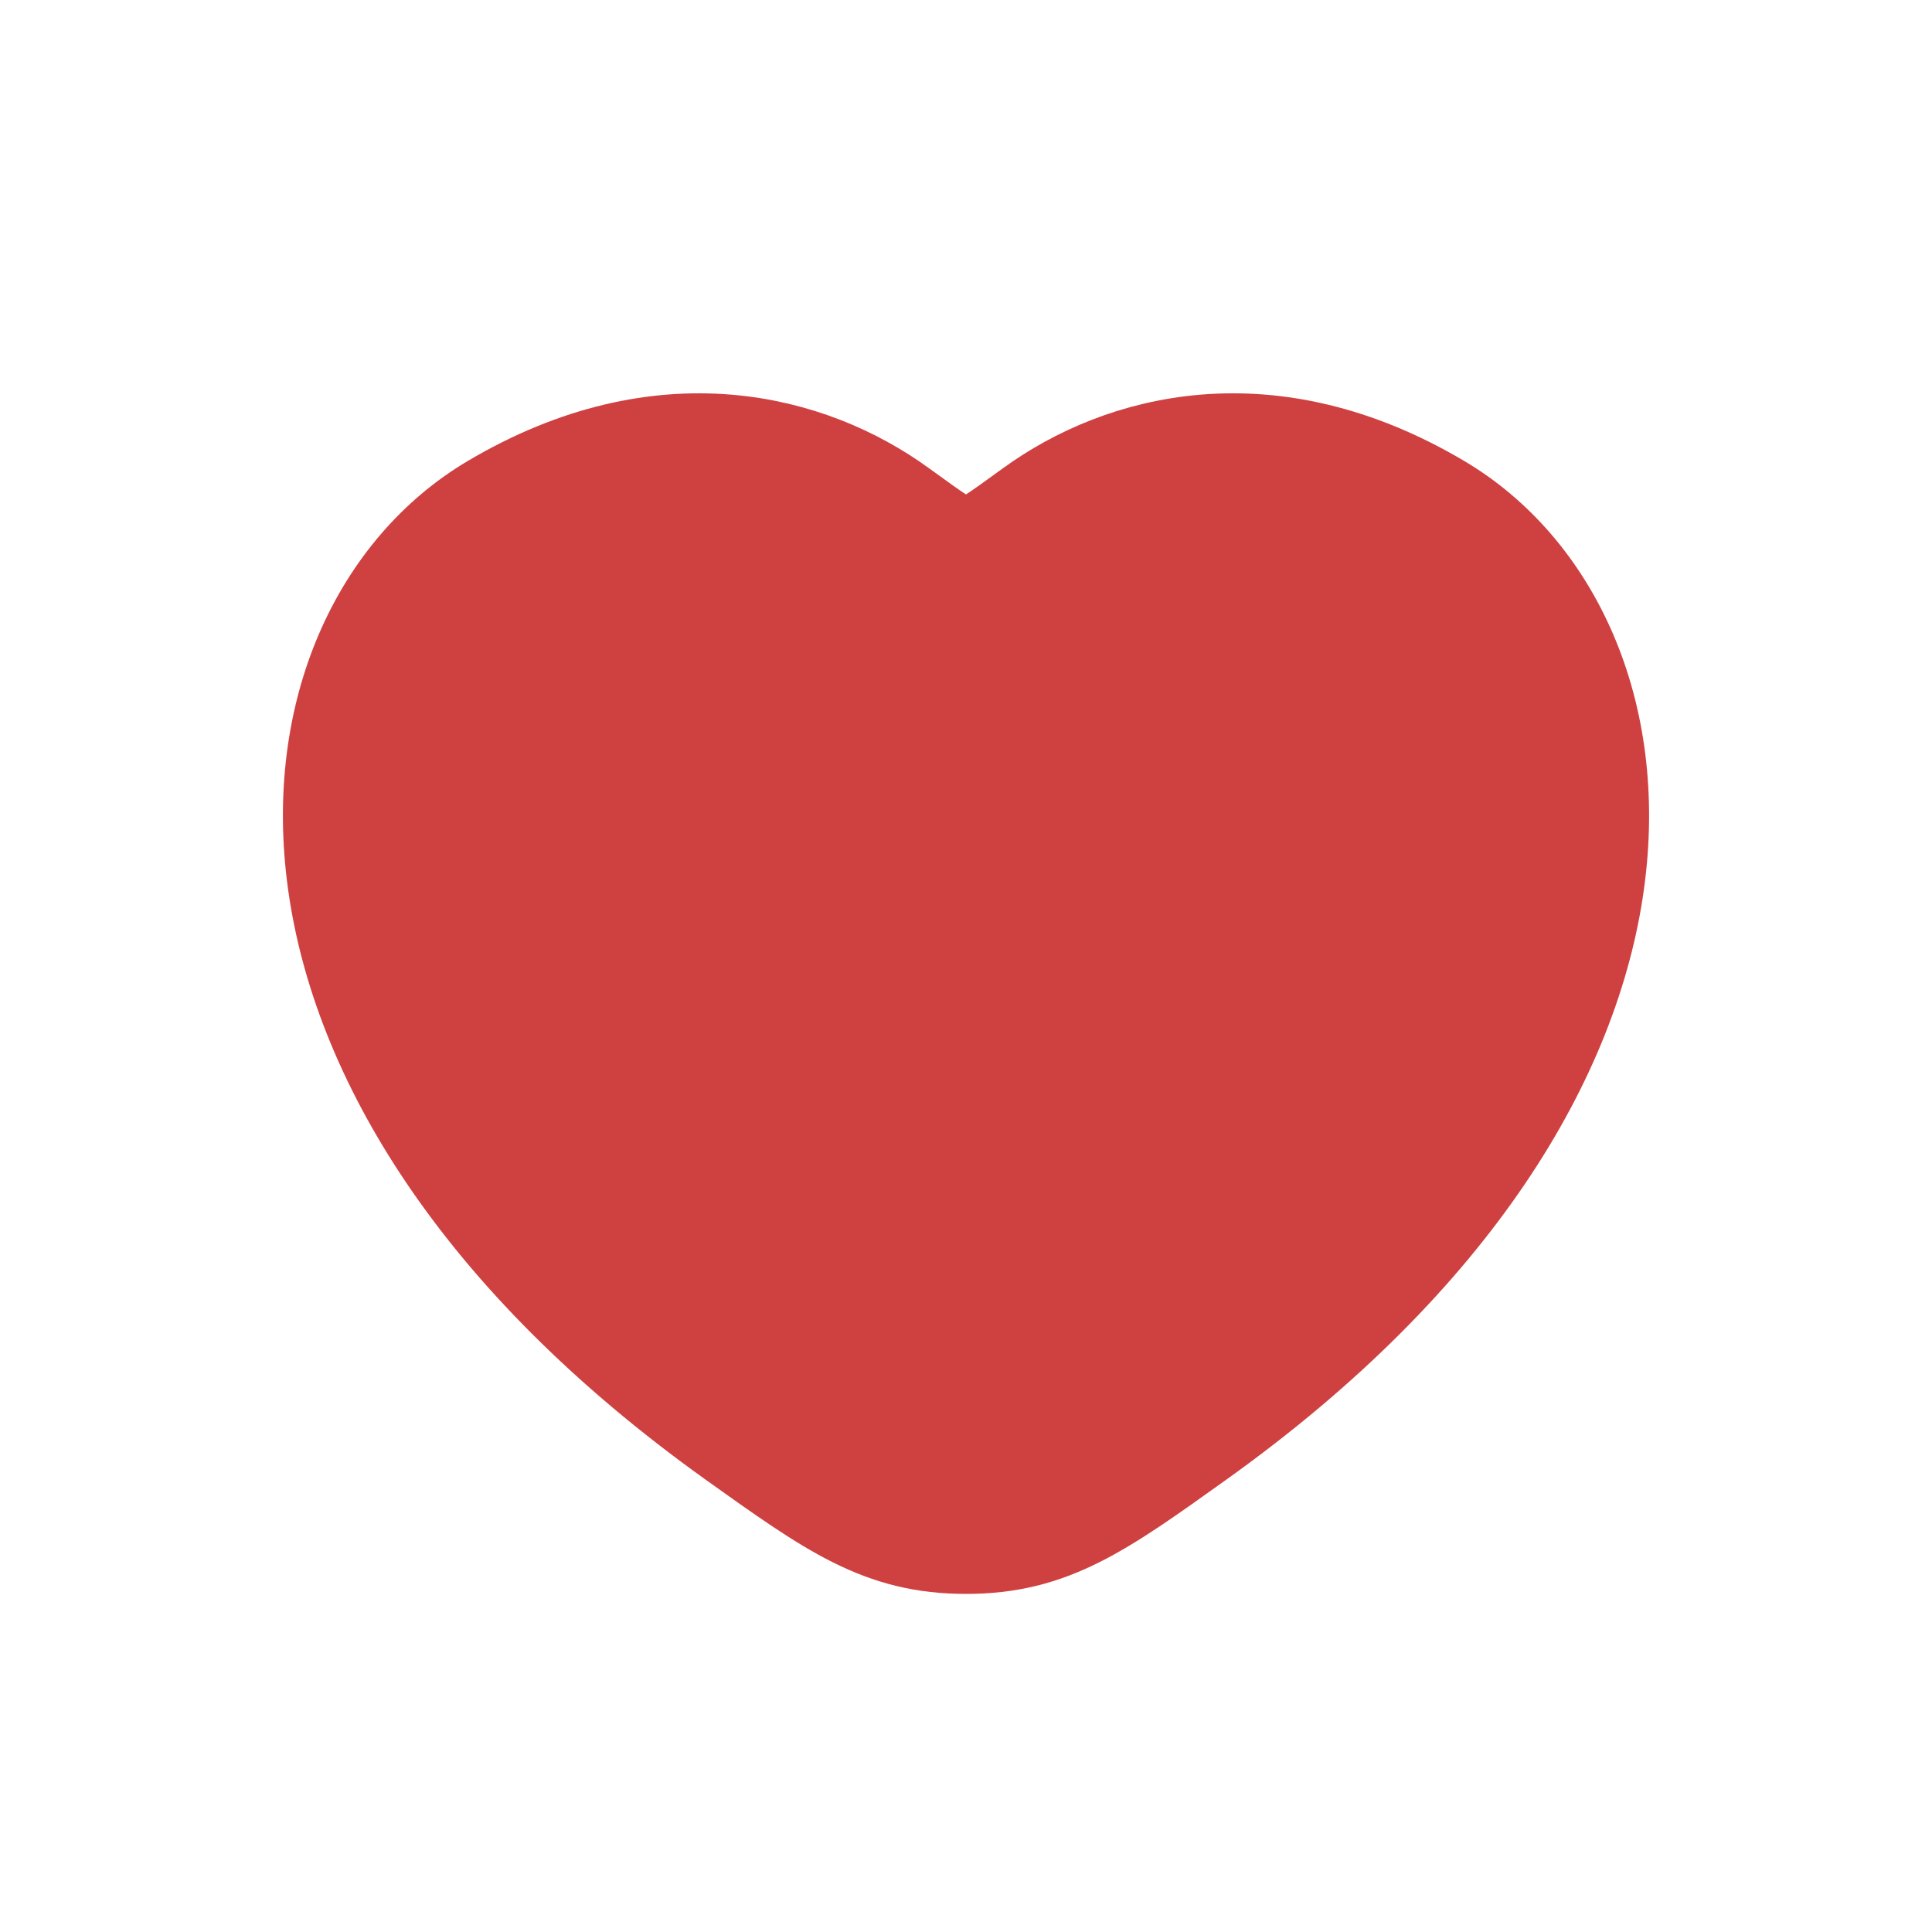<?xml version="1.0" encoding="UTF-8"?> <svg xmlns="http://www.w3.org/2000/svg" width="35" height="35" viewBox="0 0 35 35" fill="none"><path d="M26.082 9.105C22.998 7.277 20.306 8.014 18.689 9.187C18.027 9.668 17.695 9.909 17.5 9.909C17.305 9.909 16.973 9.668 16.311 9.187C14.694 8.014 12.002 7.277 8.918 9.105C4.871 11.504 3.955 19.416 13.291 26.093C15.069 27.363 15.958 28 17.5 28C19.042 28 19.931 27.364 21.709 26.092C31.045 19.417 30.129 11.504 26.082 9.105Z" fill="#CF4141" stroke="#CF4141" stroke-width="1.75" stroke-linecap="round" stroke-linejoin="round"></path></svg> 